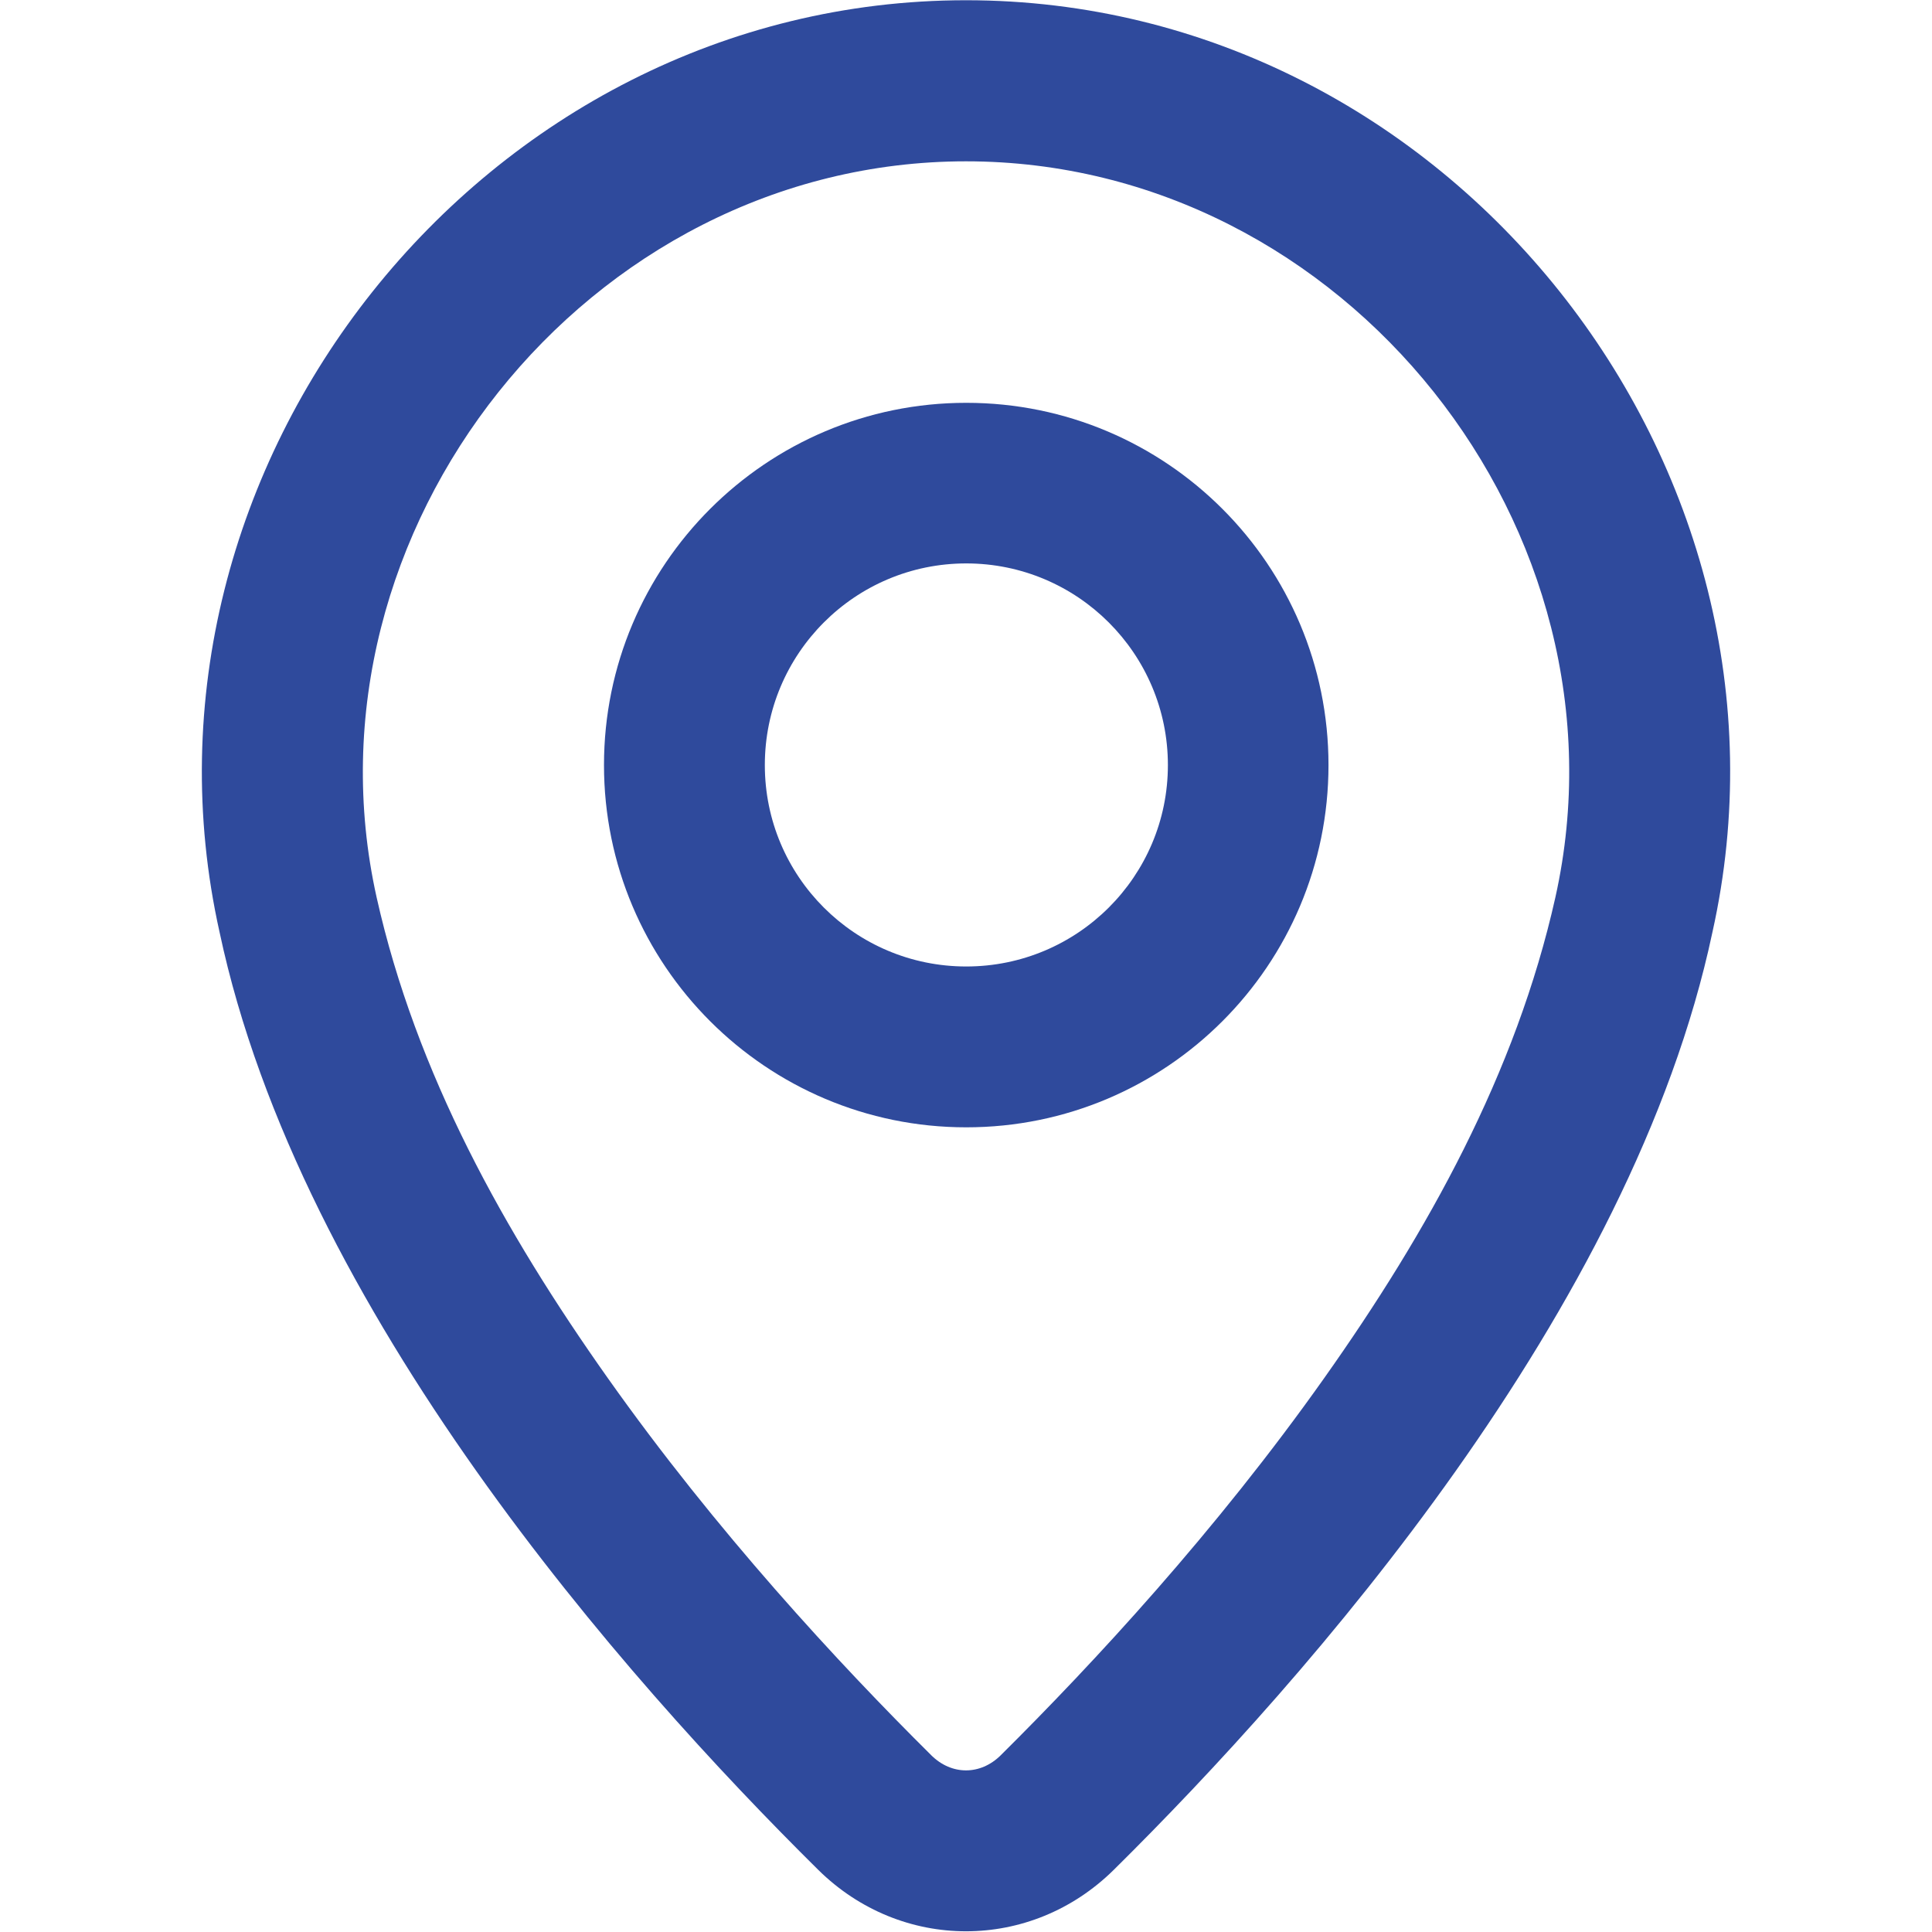 <?xml version="1.0" encoding="UTF-8"?>
<svg xmlns="http://www.w3.org/2000/svg" xmlns:xlink="http://www.w3.org/1999/xlink" width="32px" height="32px" viewBox="0 0 32 32" version="1.1">
<g id="surface1">
<path style=" stroke:none;fill-rule:evenodd;fill:rgb(18.431%,29.02%,61.176%);fill-opacity:1;" d="M 16.004 18.672 C 19.32 18.672 22.004 15.984 22.004 12.672 C 22.004 9.359 19.32 6.672 16.004 6.672 C 12.691 6.672 10.004 9.359 10.004 12.672 C 10.004 15.984 12.691 18.672 16.004 18.672 Z M 16.004 16.008 C 14.16 16.008 12.668 14.516 12.668 12.672 C 12.668 10.828 14.16 9.332 16.004 9.332 C 17.848 9.332 19.344 10.828 19.344 12.672 C 19.344 14.516 17.848 16.008 16.004 16.008 Z M 16.004 16.008 "/>
<path style=" stroke:none;fill-rule:evenodd;fill:rgb(18.431%,29.02%,61.176%);fill-opacity:1;" d="M 28.363 15.441 C 30.086 7.719 24.008 0.004 16 0.004 C 7.996 0.004 1.914 7.727 3.637 15.441 C 4.969 21.711 10.344 27.797 13.551 30.969 C 14.926 32.328 17.074 32.328 18.449 30.969 C 21.656 27.797 27.035 21.707 28.363 15.441 Z M 16 2.672 C 22.281 2.672 27.117 8.785 25.762 14.863 C 25.109 17.781 23.648 20.402 21.934 22.824 C 20.141 25.359 18.109 27.551 16.574 29.074 C 16.238 29.406 15.762 29.406 15.426 29.074 C 13.891 27.551 11.859 25.359 10.066 22.824 C 8.352 20.402 6.891 17.781 6.238 14.863 C 4.887 8.797 9.719 2.672 16 2.672 Z M 16 2.672 "/>
</g>
</svg>
